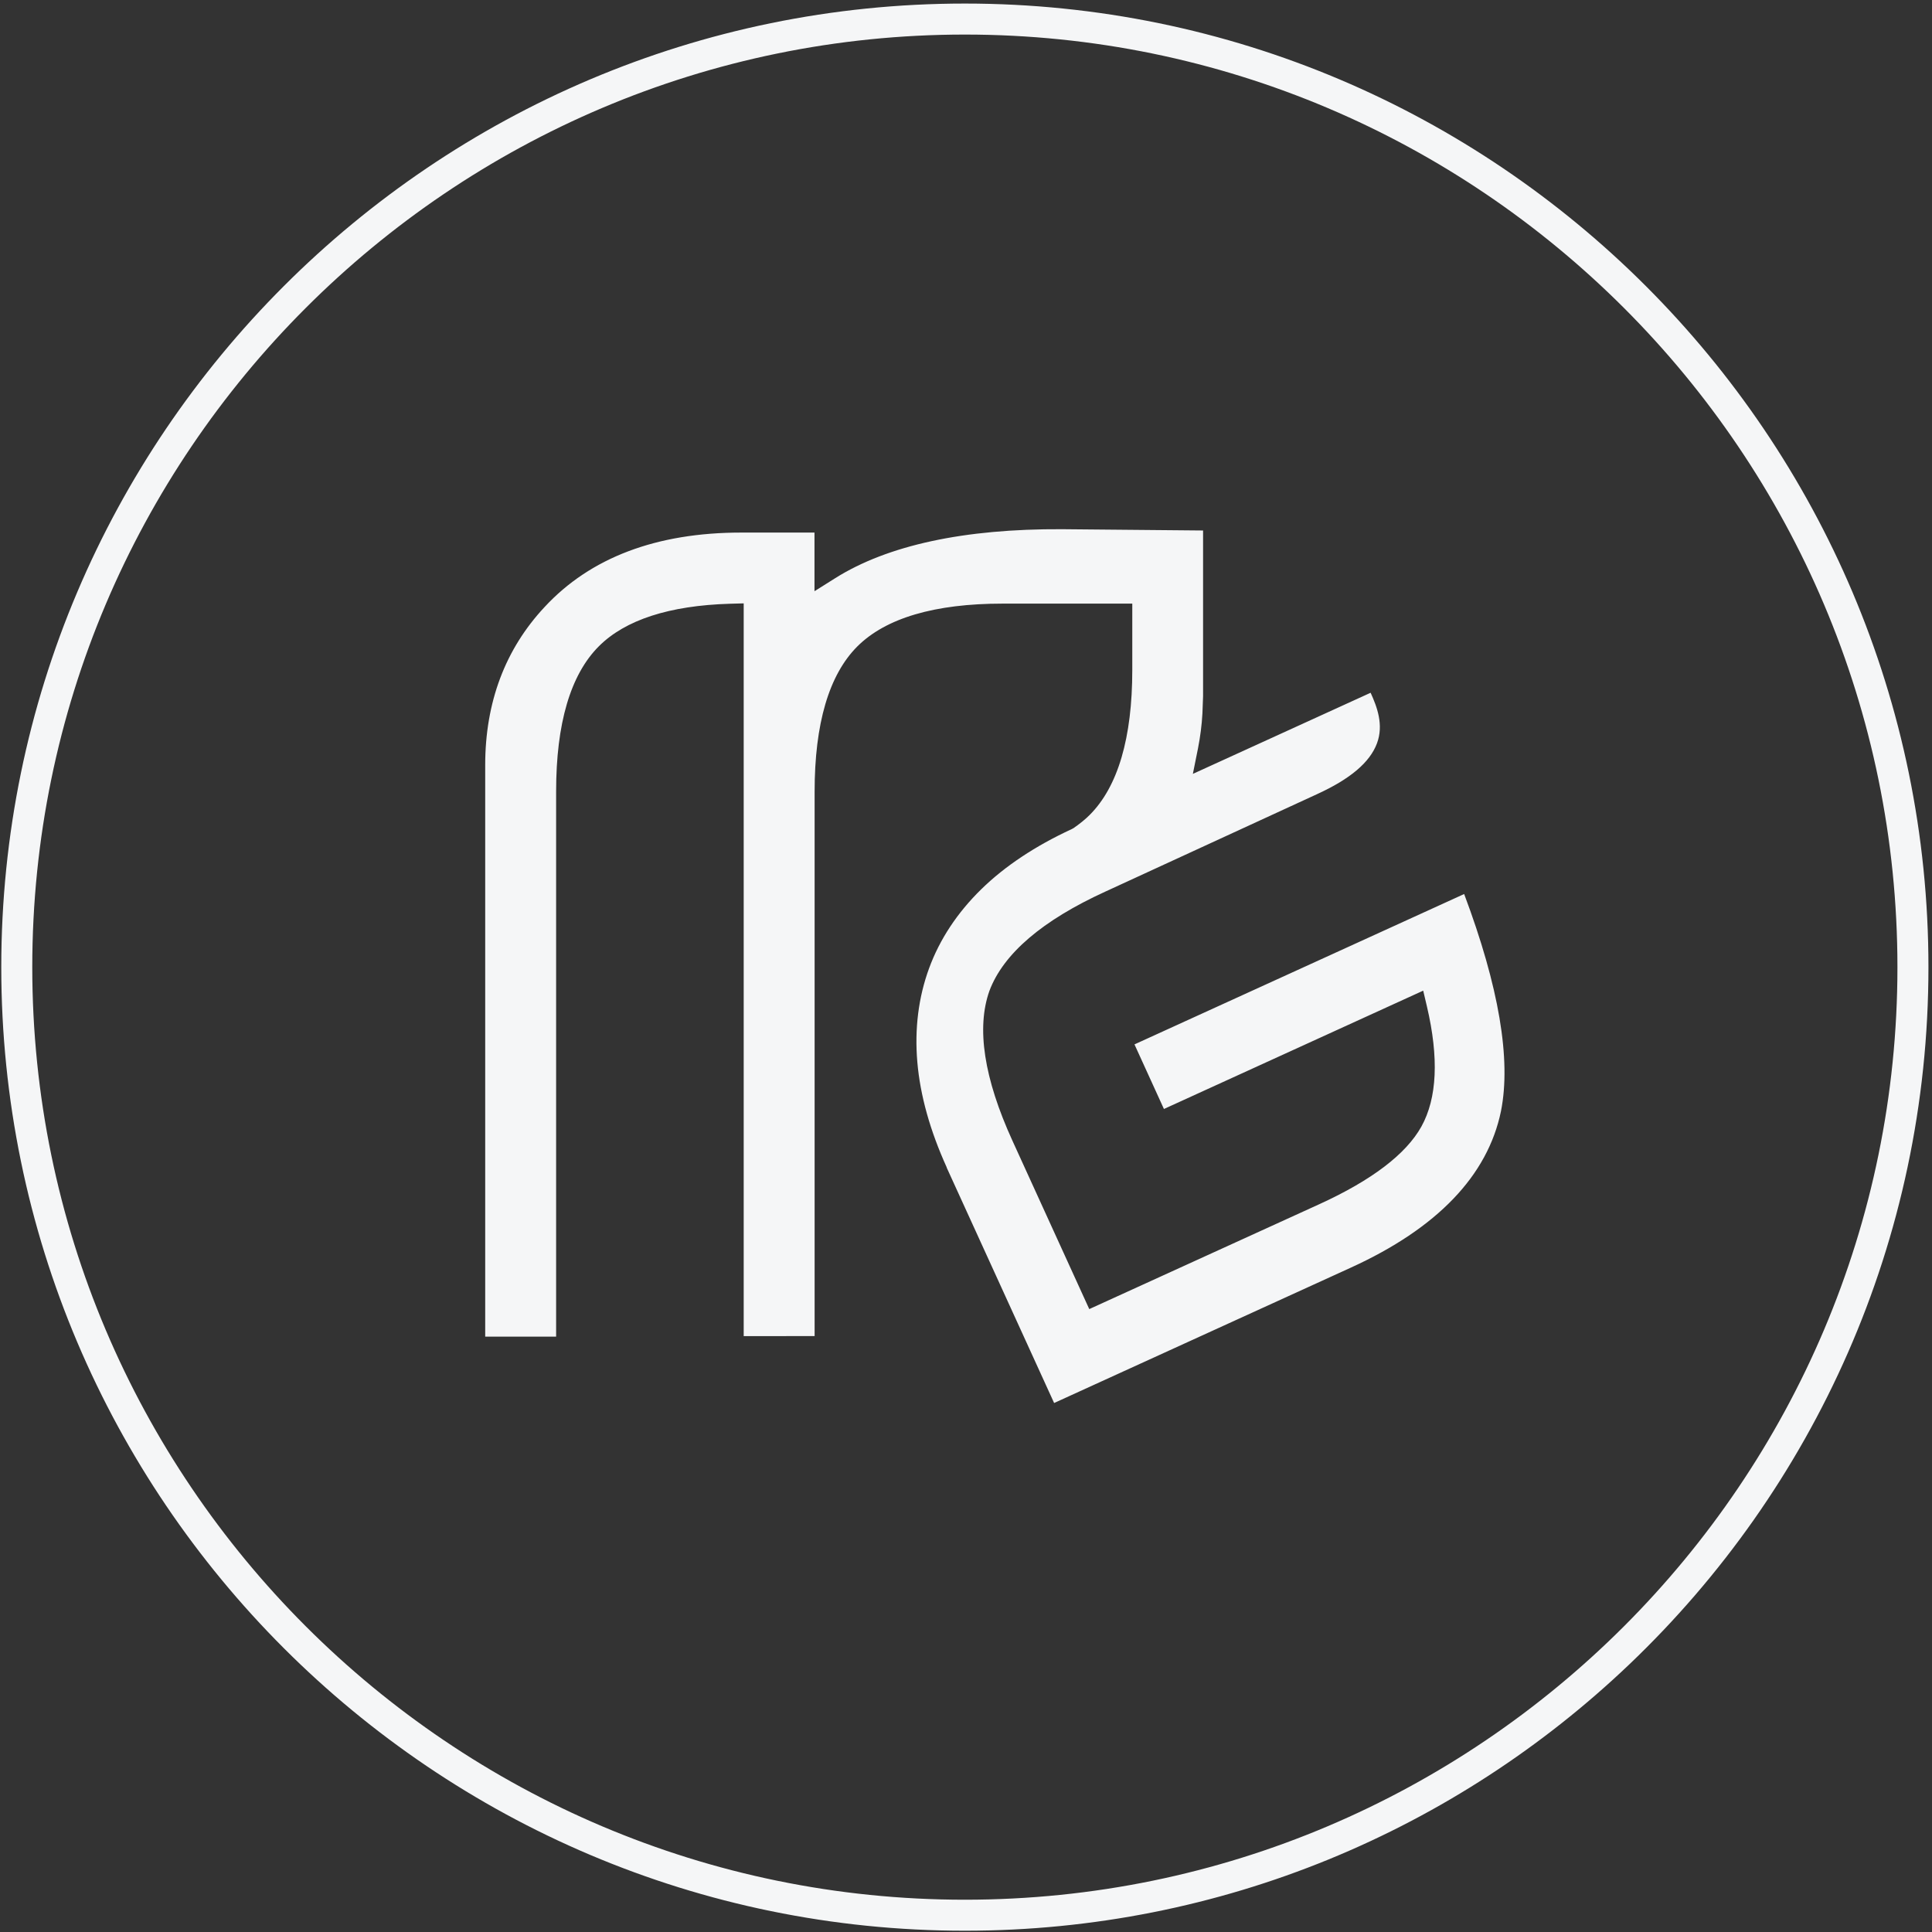 <?xml version="1.0" encoding="UTF-8"?>
<!DOCTYPE svg PUBLIC "-//W3C//DTD SVG 1.1//EN" "http://www.w3.org/Graphics/SVG/1.1/DTD/svg11.dtd">
<!-- Creator: CorelDRAW SE (OEM-Version) -->
<svg xmlns="http://www.w3.org/2000/svg" xml:space="preserve" width="80mm" height="80mm" version="1.1" style="shape-rendering:geometricPrecision; text-rendering:geometricPrecision; image-rendering:optimizeQuality; fill-rule:evenodd; clip-rule:evenodd"
viewBox="0 0 8000 8000"
 xmlns:xlink="http://www.w3.org/1999/xlink"
 xmlns:xodm="http://www.corel.com/coreldraw/odm/2003">
 <rect x="0" y="0" width="8000" height="8000" fill="#333333" stroke="none"/>
 <defs>
  <style type="text/css">
   <![CDATA[
    .fil0 {fill:#F5F6F7;fill-rule:nonzero}
   ]]>
  </style>
 </defs>
 <g id="Ebene_x0020_1">
  <path class="fil0" d="M3919.84 4834.39l445.06 975.16 1227.65 -560.06c358.4,-163.15 567.55,-381.4 622.65,-648.33 42.79,-213.97 -8.56,-516.2 -152.45,-899.21l-1365.12 622.65 121.96 267.46 1073.59 -489.99 15.51 65.8c49.75,212.36 42.26,379.26 -23,496.94 -63.66,114.47 -205.95,222.53 -422.59,321.49l-952.7 434.36 -318.28 -697.54c-117.68,-257.83 -149.78,-466.45 -95.22,-619.98 57.77,-154.06 219.32,-292.07 480.36,-411.36 0,0 867.64,-399.59 875.13,-402.8 138.55,-63.12 219.85,-132.13 249.27,-210.76 28.89,-77.03 0,-151.92 -26.21,-209.69l-736.05 335.93 21.4 -106.45c9.09,-46.54 15.51,-94.68 18.19,-143.89l2.67 -71.14 0 -686.31 -584.14 -5.35c-404.4,-2.14 -722.68,66.33 -939.86,203.27l-85.05 53.49 0 -242.85 -303.29 0.02c-350.91,0 -624.79,103.78 -814.15,308.12 -163.15,174.38 -246.06,394.77 -246.06,654.75l0 2366.5 293.66 -0.01 0 -2257.37c0,-281.37 59.38,-483.57 177.06,-601.25 109.12,-109.12 291.53,-168.5 542.41,-175.99l57.24 -1.6 0 3034.08 293.67 -0.01 0 -2254.7c0,-281.37 59.38,-483.57 177.06,-601.25 117.68,-117.15 319.88,-177.06 601.25,-177.06l537.07 0 0 274.42c0,281.37 -59.38,484.11 -177.06,601.25 -18.19,18.19 -40.12,35.84 -66.33,54.03l-8.02 4.28c-150.31,69.54 -276.02,152.99 -373.91,248.74 -99.5,97.36 -172.25,207.55 -216.11,327.37 -43.86,119.82 -60.45,250.34 -48.68,387.82 11.77,138.55 52.96,285.11 121.96,437.03l-0.54 -0.01zm75.43 -4819.65c-2200.14,0 -3989.99,1789.85 -3989.99,3989.99 0,2200.14 1789.85,3989.99 3989.99,3989.99 1065.57,0 2034.91,-419.84 2751.27,-1102.79 762.75,-727.16 1238.72,-1752.63 1238.72,-2887.2 0,-2200.14 -1789.85,-3989.99 -3989.99,-3989.99zm0 7851.6c-2128.99,0 -3861.61,-1732.08 -3861.61,-3861.61 0,-2129.53 1732.08,-3861.61 3861.61,-3861.61 2129.53,0 3861.61,1732.08 3861.61,3861.61 0,2129.53 -1732.08,3861.61 -3861.61,3861.61z"/>
 </g>
</svg>
